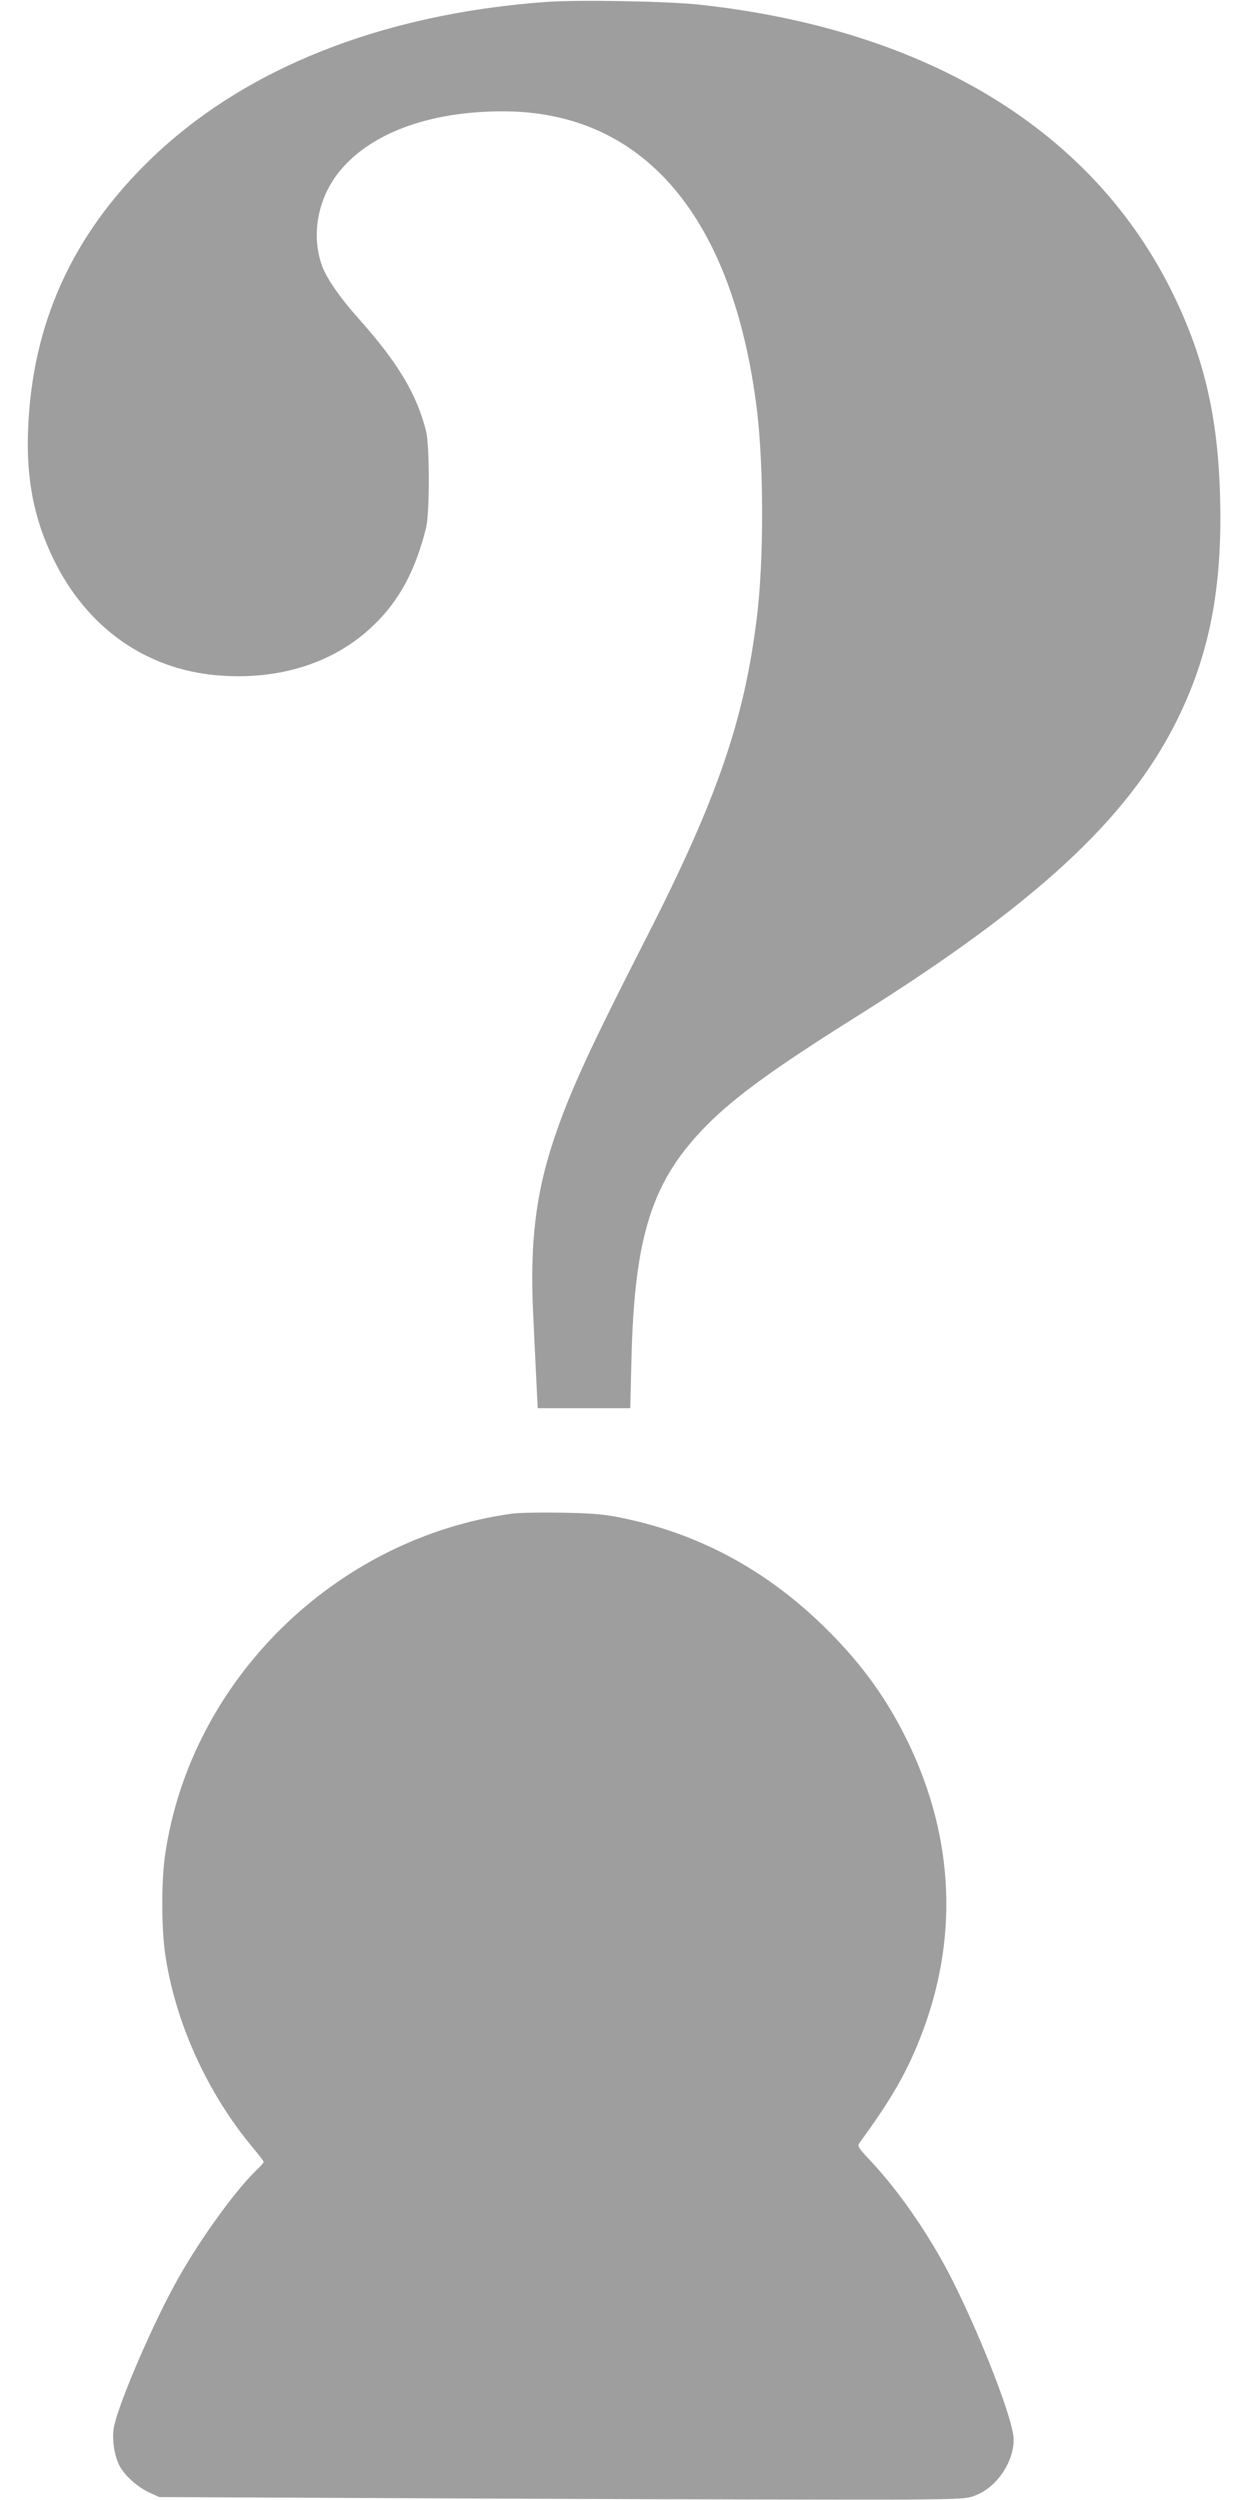 <?xml version="1.0" standalone="no"?>
<!DOCTYPE svg PUBLIC "-//W3C//DTD SVG 20010904//EN"
 "http://www.w3.org/TR/2001/REC-SVG-20010904/DTD/svg10.dtd">
<svg version="1.0" xmlns="http://www.w3.org/2000/svg"
 width="640pt" height="1280pt" viewBox="0 0 640 1280"
 preserveAspectRatio="xMidYMid meet">
<g transform="translate(0,1280) scale(0.1,-0.1)"
fill="#9e9e9e" stroke="none">
<path d="M2795 12790 c-846 -62 -1549 -343 -2029 -810 -397 -386 -601 -838
-622 -1375 -11 -256 30 -464 131 -670 171 -350 473 -563 841 -593 316 -26 599
65 797 257 132 126 216 284 269 501 18 75 18 415 0 490 -47 190 -144 353 -347
580 -92 103 -161 202 -185 266 -57 153 -26 339 80 476 157 203 463 318 844
318 720 0 1178 -537 1301 -1525 36 -294 36 -778 0 -1067 -64 -524 -204 -929
-560 -1628 -301 -589 -401 -808 -481 -1049 -92 -277 -122 -532 -104 -892 5
-107 12 -258 16 -336 l7 -143 237 0 237 0 6 248 c15 637 106 919 387 1202 143
145 351 295 765 555 917 575 1386 1008 1638 1511 168 337 236 679 224 1143
-10 411 -80 716 -241 1046 -408 835 -1254 1353 -2423 1481 -166 18 -622 26
-788 14z"/>
<path d="M2620 5050 c-903 -126 -1642 -851 -1774 -1742 -20 -133 -20 -370 -1
-508 50 -349 214 -714 448 -994 31 -37 57 -71 57 -75 0 -4 -18 -25 -41 -46
-115 -113 -304 -377 -418 -589 -127 -234 -293 -626 -309 -730 -9 -58 4 -142
30 -191 27 -50 89 -106 147 -134 l56 -26 1745 -8 c960 -4 1891 -6 2070 -5 317
3 326 4 377 27 103 46 183 169 183 280 0 112 -218 653 -371 924 -111 195 -240
375 -367 509 -58 62 -63 70 -51 87 160 219 237 352 309 533 199 502 178 1022
-60 1516 -106 219 -233 397 -414 577 -299 298 -645 488 -1041 571 -98 21 -155
26 -315 29 -107 2 -224 0 -260 -5z"/>
</g>
</svg>
